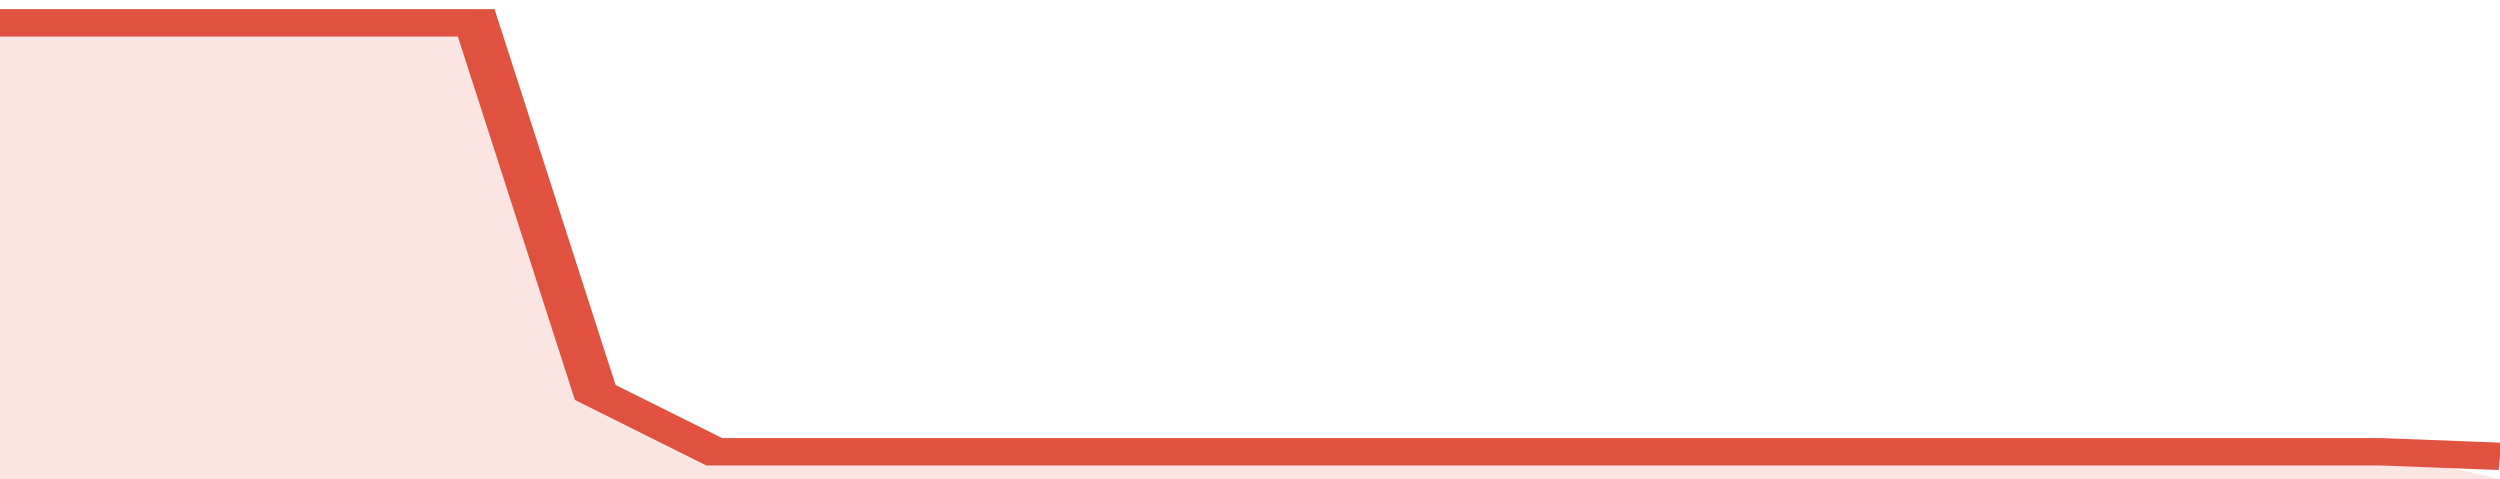 <svg xmlns="http://www.w3.org/2000/svg" viewBox="0 0 336 105" width="120" height="23" preserveAspectRatio="none">
				 <polyline fill="none" stroke="#E15241" stroke-width="6" points="0, 5 16, 5 32, 5 48, 5 64, 5 80, 86 96, 99 112, 99 128, 99 144, 99 160, 99 176, 99 192, 99 208, 99 224, 99 240, 99 256, 99 272, 99 288, 99 304, 99 320, 99 336, 100 "> </polyline>
				 <polygon fill="#E15241" opacity="0.15" points="0, 105 0, 5 16, 5 32, 5 48, 5 64, 5 80, 86 96, 99 112, 99 128, 99 144, 99 160, 99 176, 99 192, 99 208, 99 224, 99 240, 99 256, 99 272, 99 288, 99 304, 99 320, 99 336, 105 "></polygon>
			</svg>